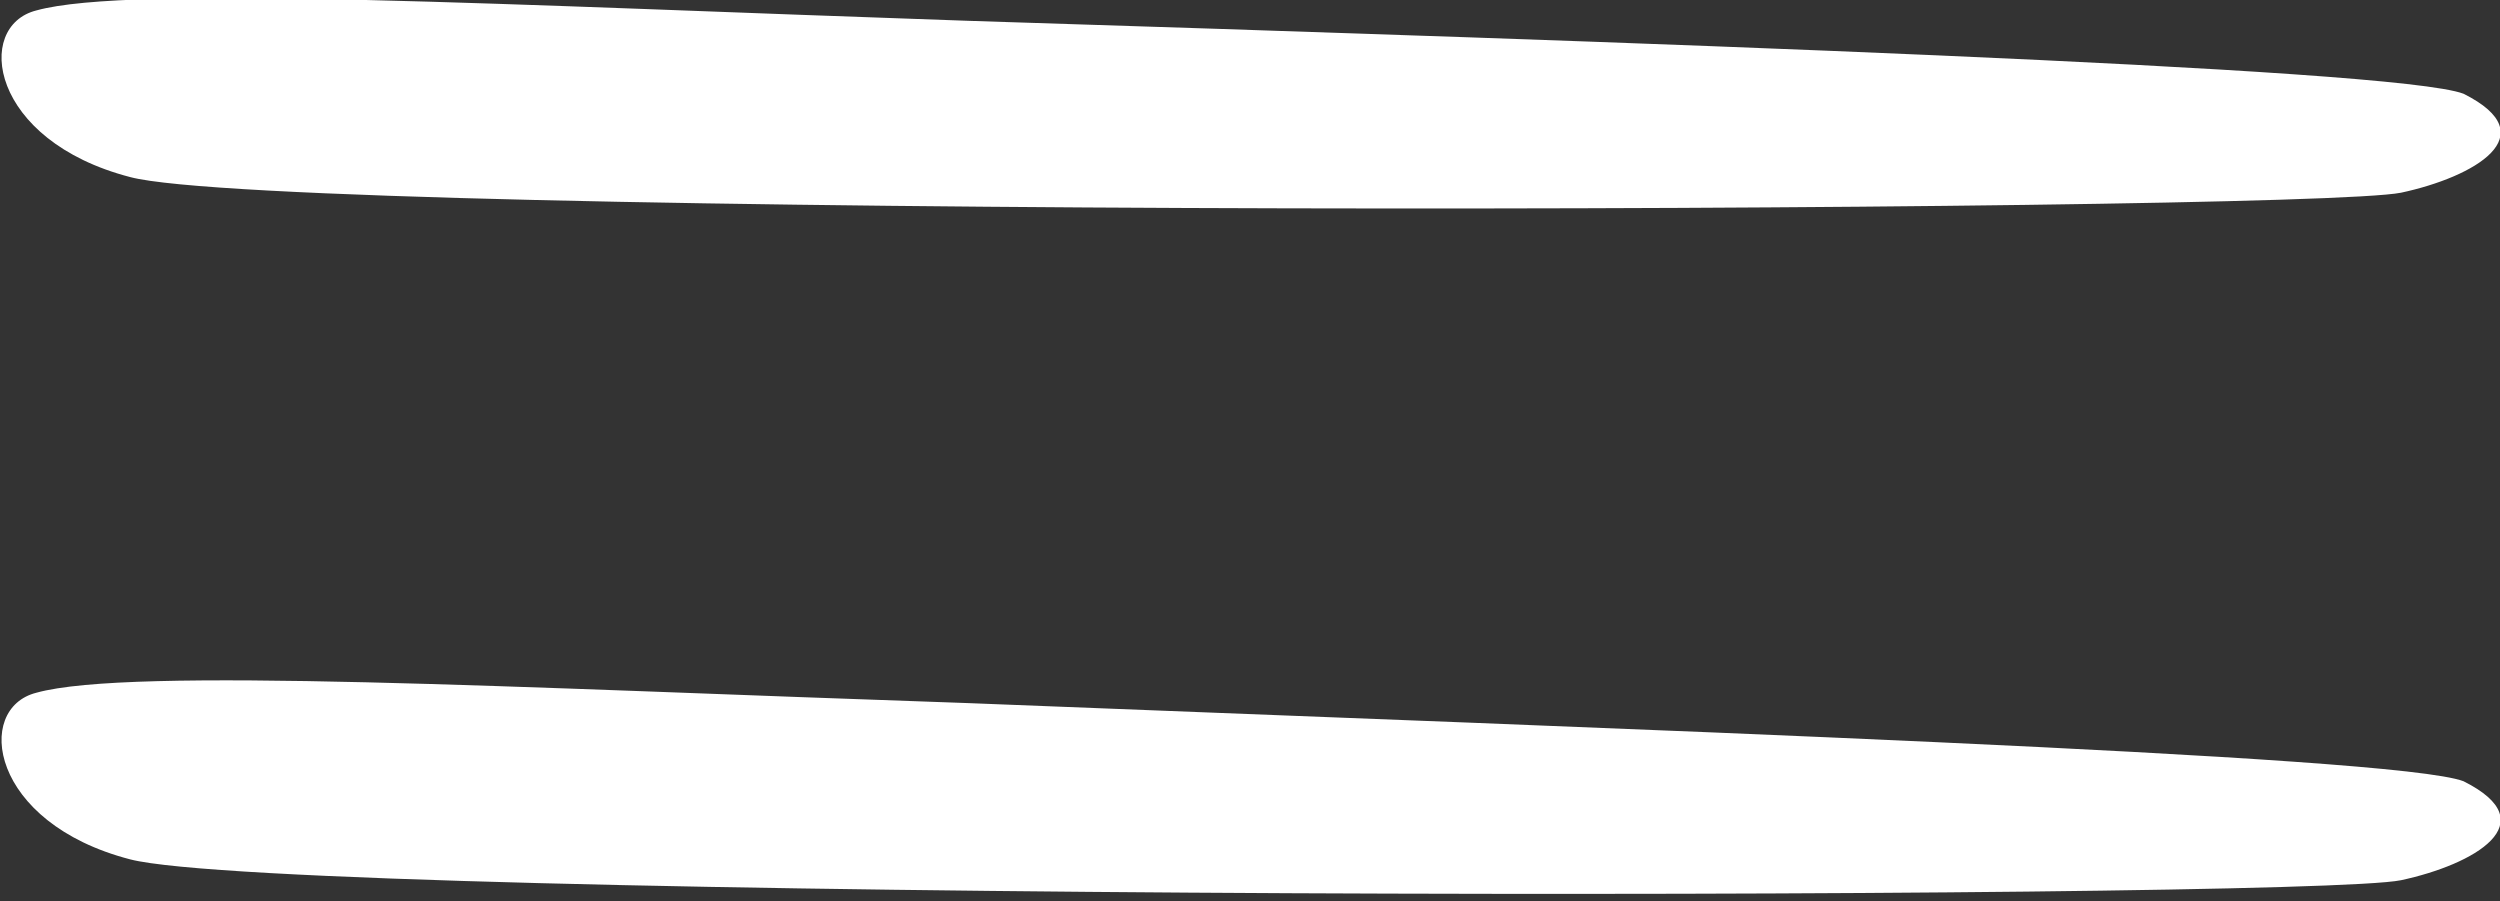 <?xml version="1.0" encoding="utf-8"?>
<!-- Generator: Adobe Illustrator 26.1.0, SVG Export Plug-In . SVG Version: 6.00 Build 0)  -->
<svg version="1.1" id="Layer_1" xmlns="http://www.w3.org/2000/svg" xmlns:xlink="http://www.w3.org/1999/xlink" x="0px" y="0px"
	 viewBox="0 0 48 17.3" style="enable-background:new 0 0 48 17.3;" xml:space="preserve">
<rect x="0" y="0" width="48" height="17.3" fill="#333333" stroke="none"/>
<style type="text/css">
	.st0{fill:#FFFFFF;}
</style>
<path class="st0" d="M47.3,1.8c1.6,0.8,0.2,1.6-1.2,1.9C44.1,4.1,5.5,4.2,2.5,3.4c-2.7-0.7-3-2.9-1.8-3.2c1.8-0.5,9.1-0.1,17.9,0.2
	C31.2,0.8,46,1.3,47.3,1.8"/>
<path class="st0" d="M47.3,15c1.6,0.8,0.2,1.6-1.2,1.9c-1.9,0.4-40.5,0.4-43.6-0.4c-2.7-0.7-3-2.9-1.8-3.2c1.8-0.5,9.1-0.1,17.9,0.2
	C31.2,14,46,14.5,47.3,15"/>
</svg>
